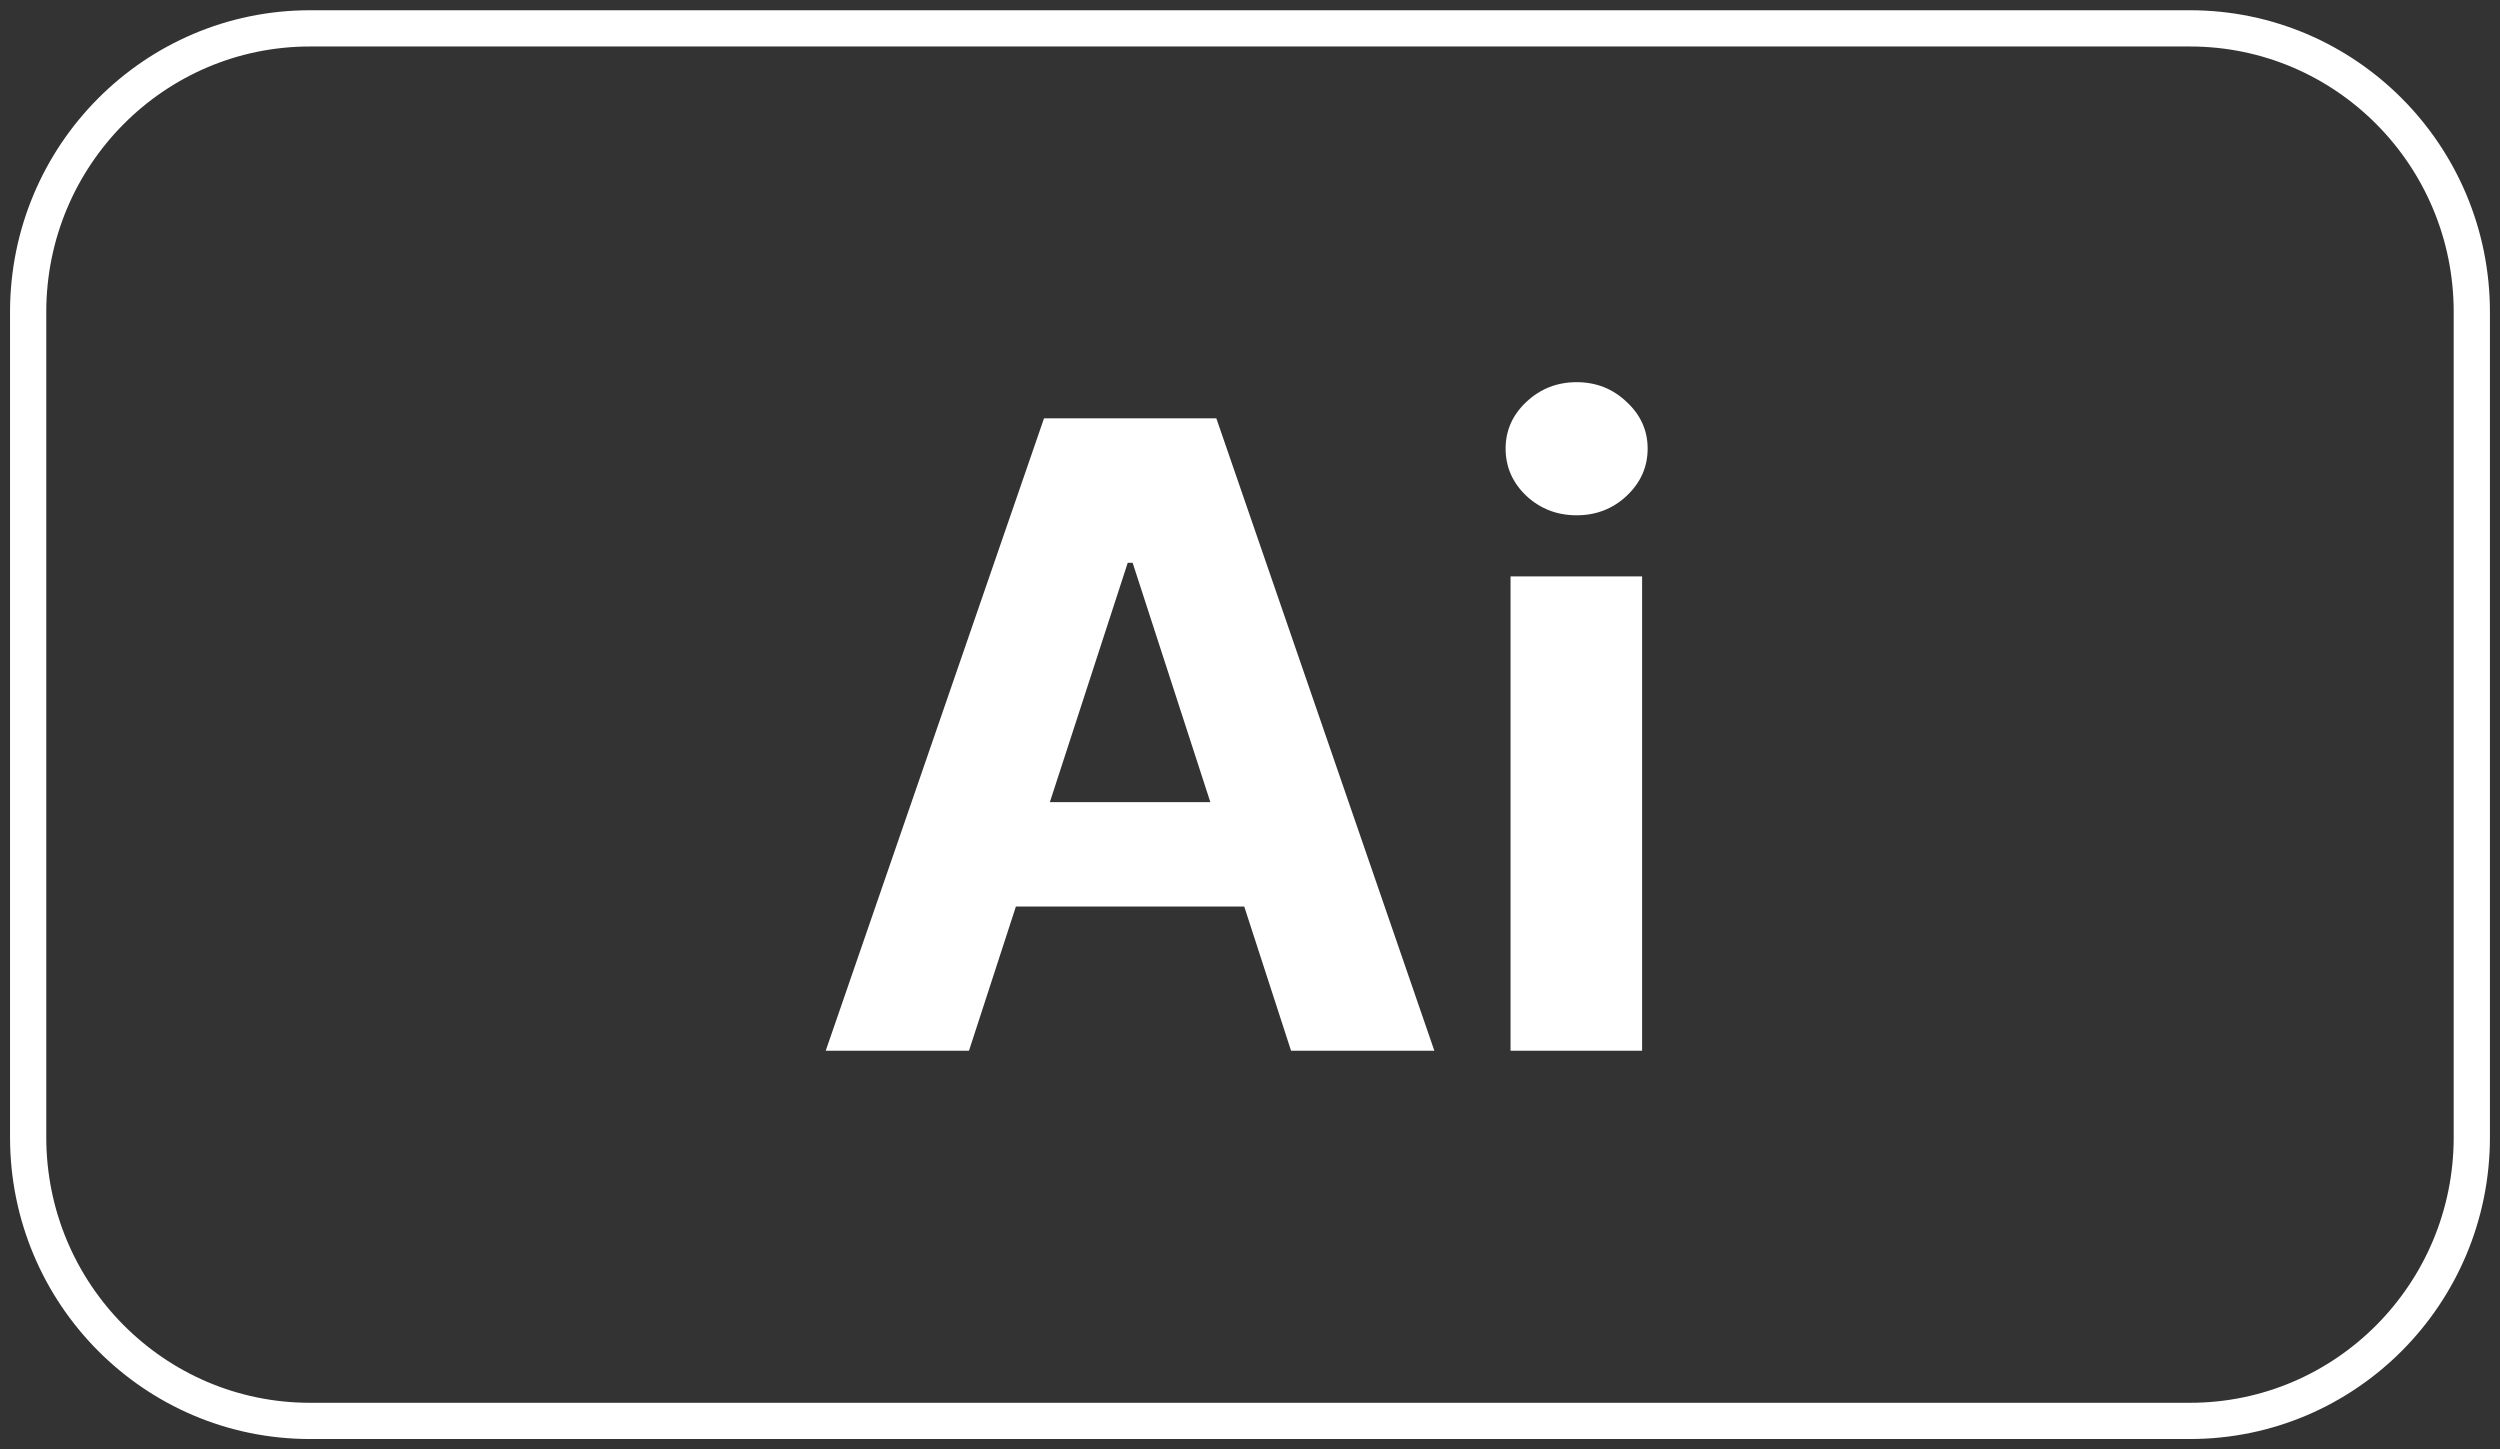<svg width="69" height="40" viewBox="0 0 69 40" fill="none" xmlns="http://www.w3.org/2000/svg">
<rect x="0" y="0" width="69" height="40" fill="#333333" stroke="none"/>
<g clip-path="url(#clip0_2249_491)">
<path d="M60.443 0.783H8.556C4.26 0.783 0.777 4.287 0.777 8.611V31.389C0.777 35.713 4.26 39.217 8.556 39.217H60.443C64.739 39.217 68.222 35.713 68.222 31.389V8.611C68.222 4.287 64.739 0.783 60.443 0.783Z" stroke="white" stroke-miterlimit="10"/>
<path d="M26.744 29H22.79L28.815 11.546H33.571L39.588 29H35.633L31.261 15.534H31.125L26.744 29ZM26.497 22.139H35.838V25.02H26.497V22.139ZM41.691 29V15.909H45.322V29H41.691ZM43.515 14.222C42.975 14.222 42.512 14.043 42.126 13.685C41.745 13.321 41.555 12.886 41.555 12.381C41.555 11.881 41.745 11.452 42.126 11.094C42.512 10.73 42.975 10.548 43.515 10.548C44.055 10.548 44.515 10.73 44.896 11.094C45.282 11.452 45.475 11.881 45.475 12.381C45.475 12.886 45.282 13.321 44.896 13.685C44.515 14.043 44.055 14.222 43.515 14.222Z" fill="white"/>
</g>
<defs>
<clipPath id="clip0_2249_491">
<rect width="69" height="40" fill="white"/>
</clipPath>
</defs>
</svg>
